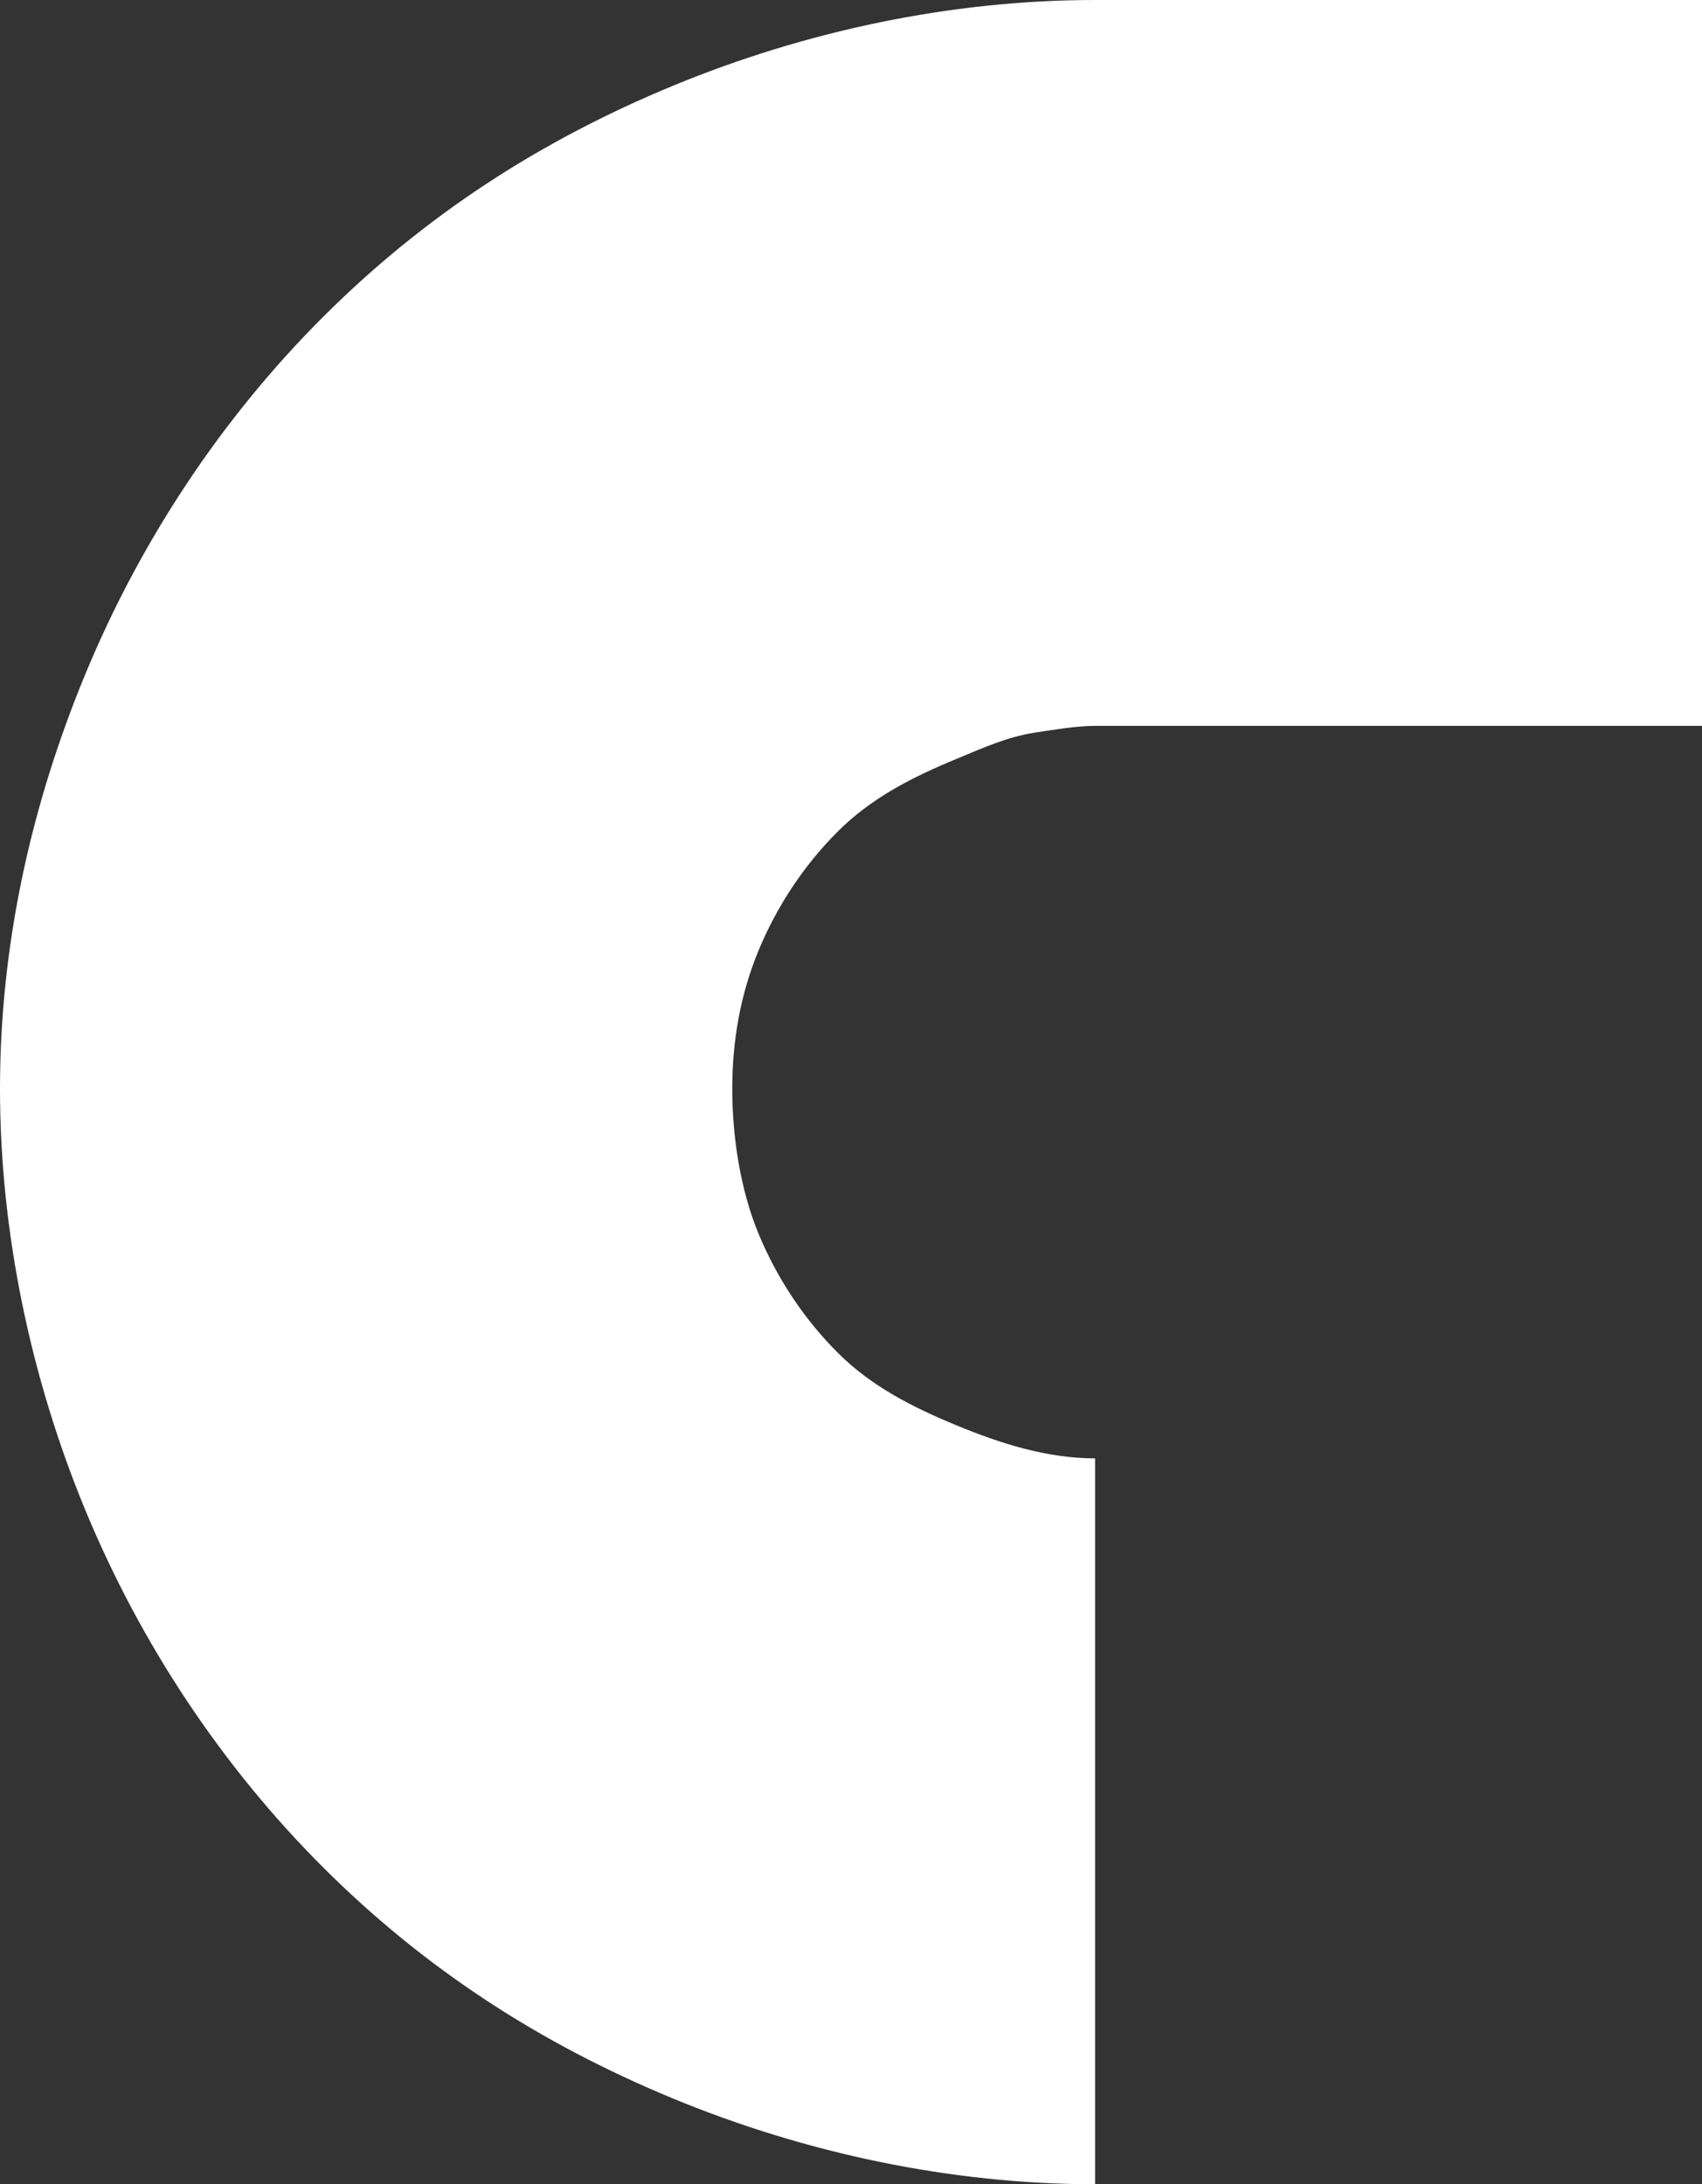 <svg width="258" height="331" viewBox="0 0 258 331" fill="none" xmlns="http://www.w3.org/2000/svg">
<rect x="0" y="0" width="258" height="331" fill="#333333" stroke="none"/>
<path d="M115 144C112.224 150.689 111 157.754 111 165C111 172.246 112.224 180.311 115 187C117.78 193.694 121.866 199.877 127 205C132.134 210.122 138.292 213.225 145 216C151.704 218.77 158.738 221 166 221L166 331C144.22 331 122.12 326.314 102 318C81.875 309.681 64.401 298.367 49 283C33.599 267.633 21.337 249.081 13 229C4.668 208.923 1.26122e-05 186.734 1.45122e-05 165C1.64122e-05 143.266 4.668 122.077 13 102C21.337 81.919 33.599 63.367 49 48C64.401 32.633 81.875 21.319 102 13C122.12 4.685 144.22 -9.947e-06 166 -8.0429e-06L258 0L258 110L166 110C163.184 110 159.772 110.578 157 111C152.627 111.669 149.103 113.303 145 115C138.292 117.774 132.134 120.877 127 126C121.866 131.122 117.781 137.306 115 144Z" fill="white"/>
</svg>
